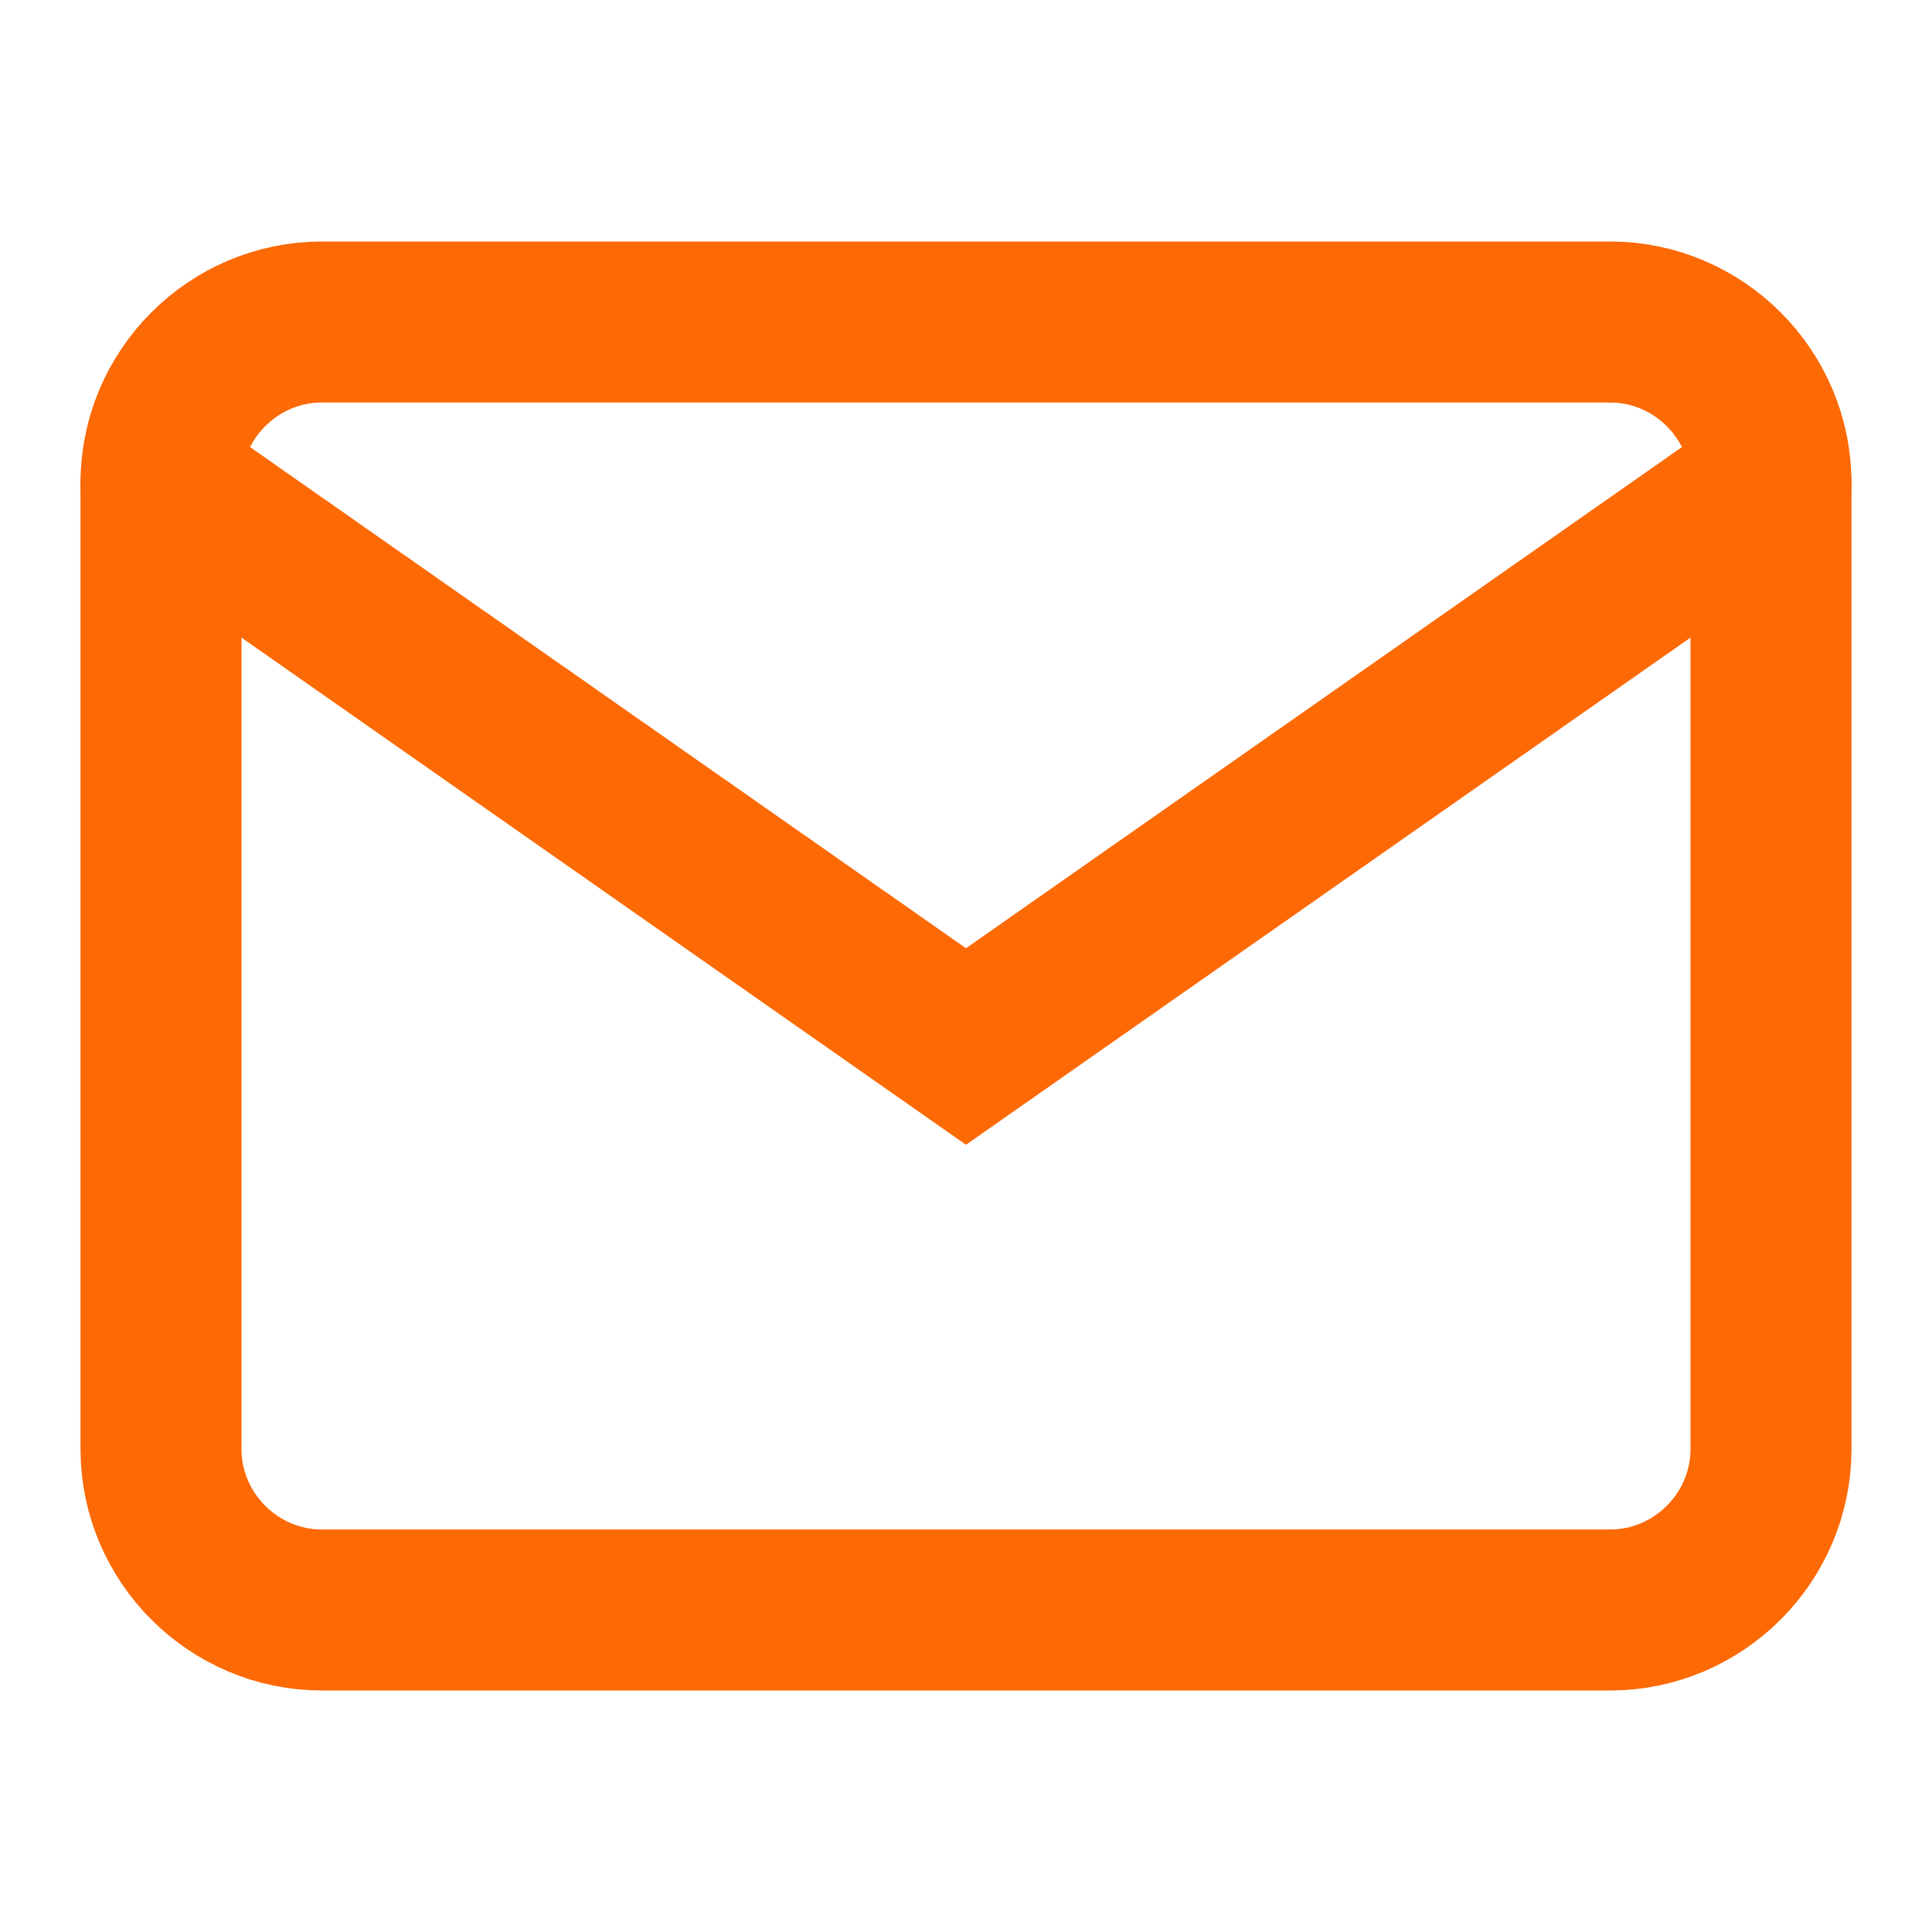 <?xml version="1.0" encoding="utf-8"?>
<svg xmlns="http://www.w3.org/2000/svg" fill="none" height="100%" overflow="visible" preserveAspectRatio="none" style="display: block;" viewBox="0 0 24 24" width="100%">
<g id="mail">
<path d="M4 4H20C21.1 4 22 4.9 22 6V18C22 19.1 21.1 20 20 20H4C2.9 20 2 19.1 2 18V6C2 4.9 2.9 4 4 4Z" id="Vector" stroke="#FD6A05" stroke-linecap="round" stroke-width="2"/>
<path d="M22 6L12 13L2 6" id="Vector_2" stroke="#FD6A05" stroke-linecap="round" stroke-width="2"/>
</g>
</svg>